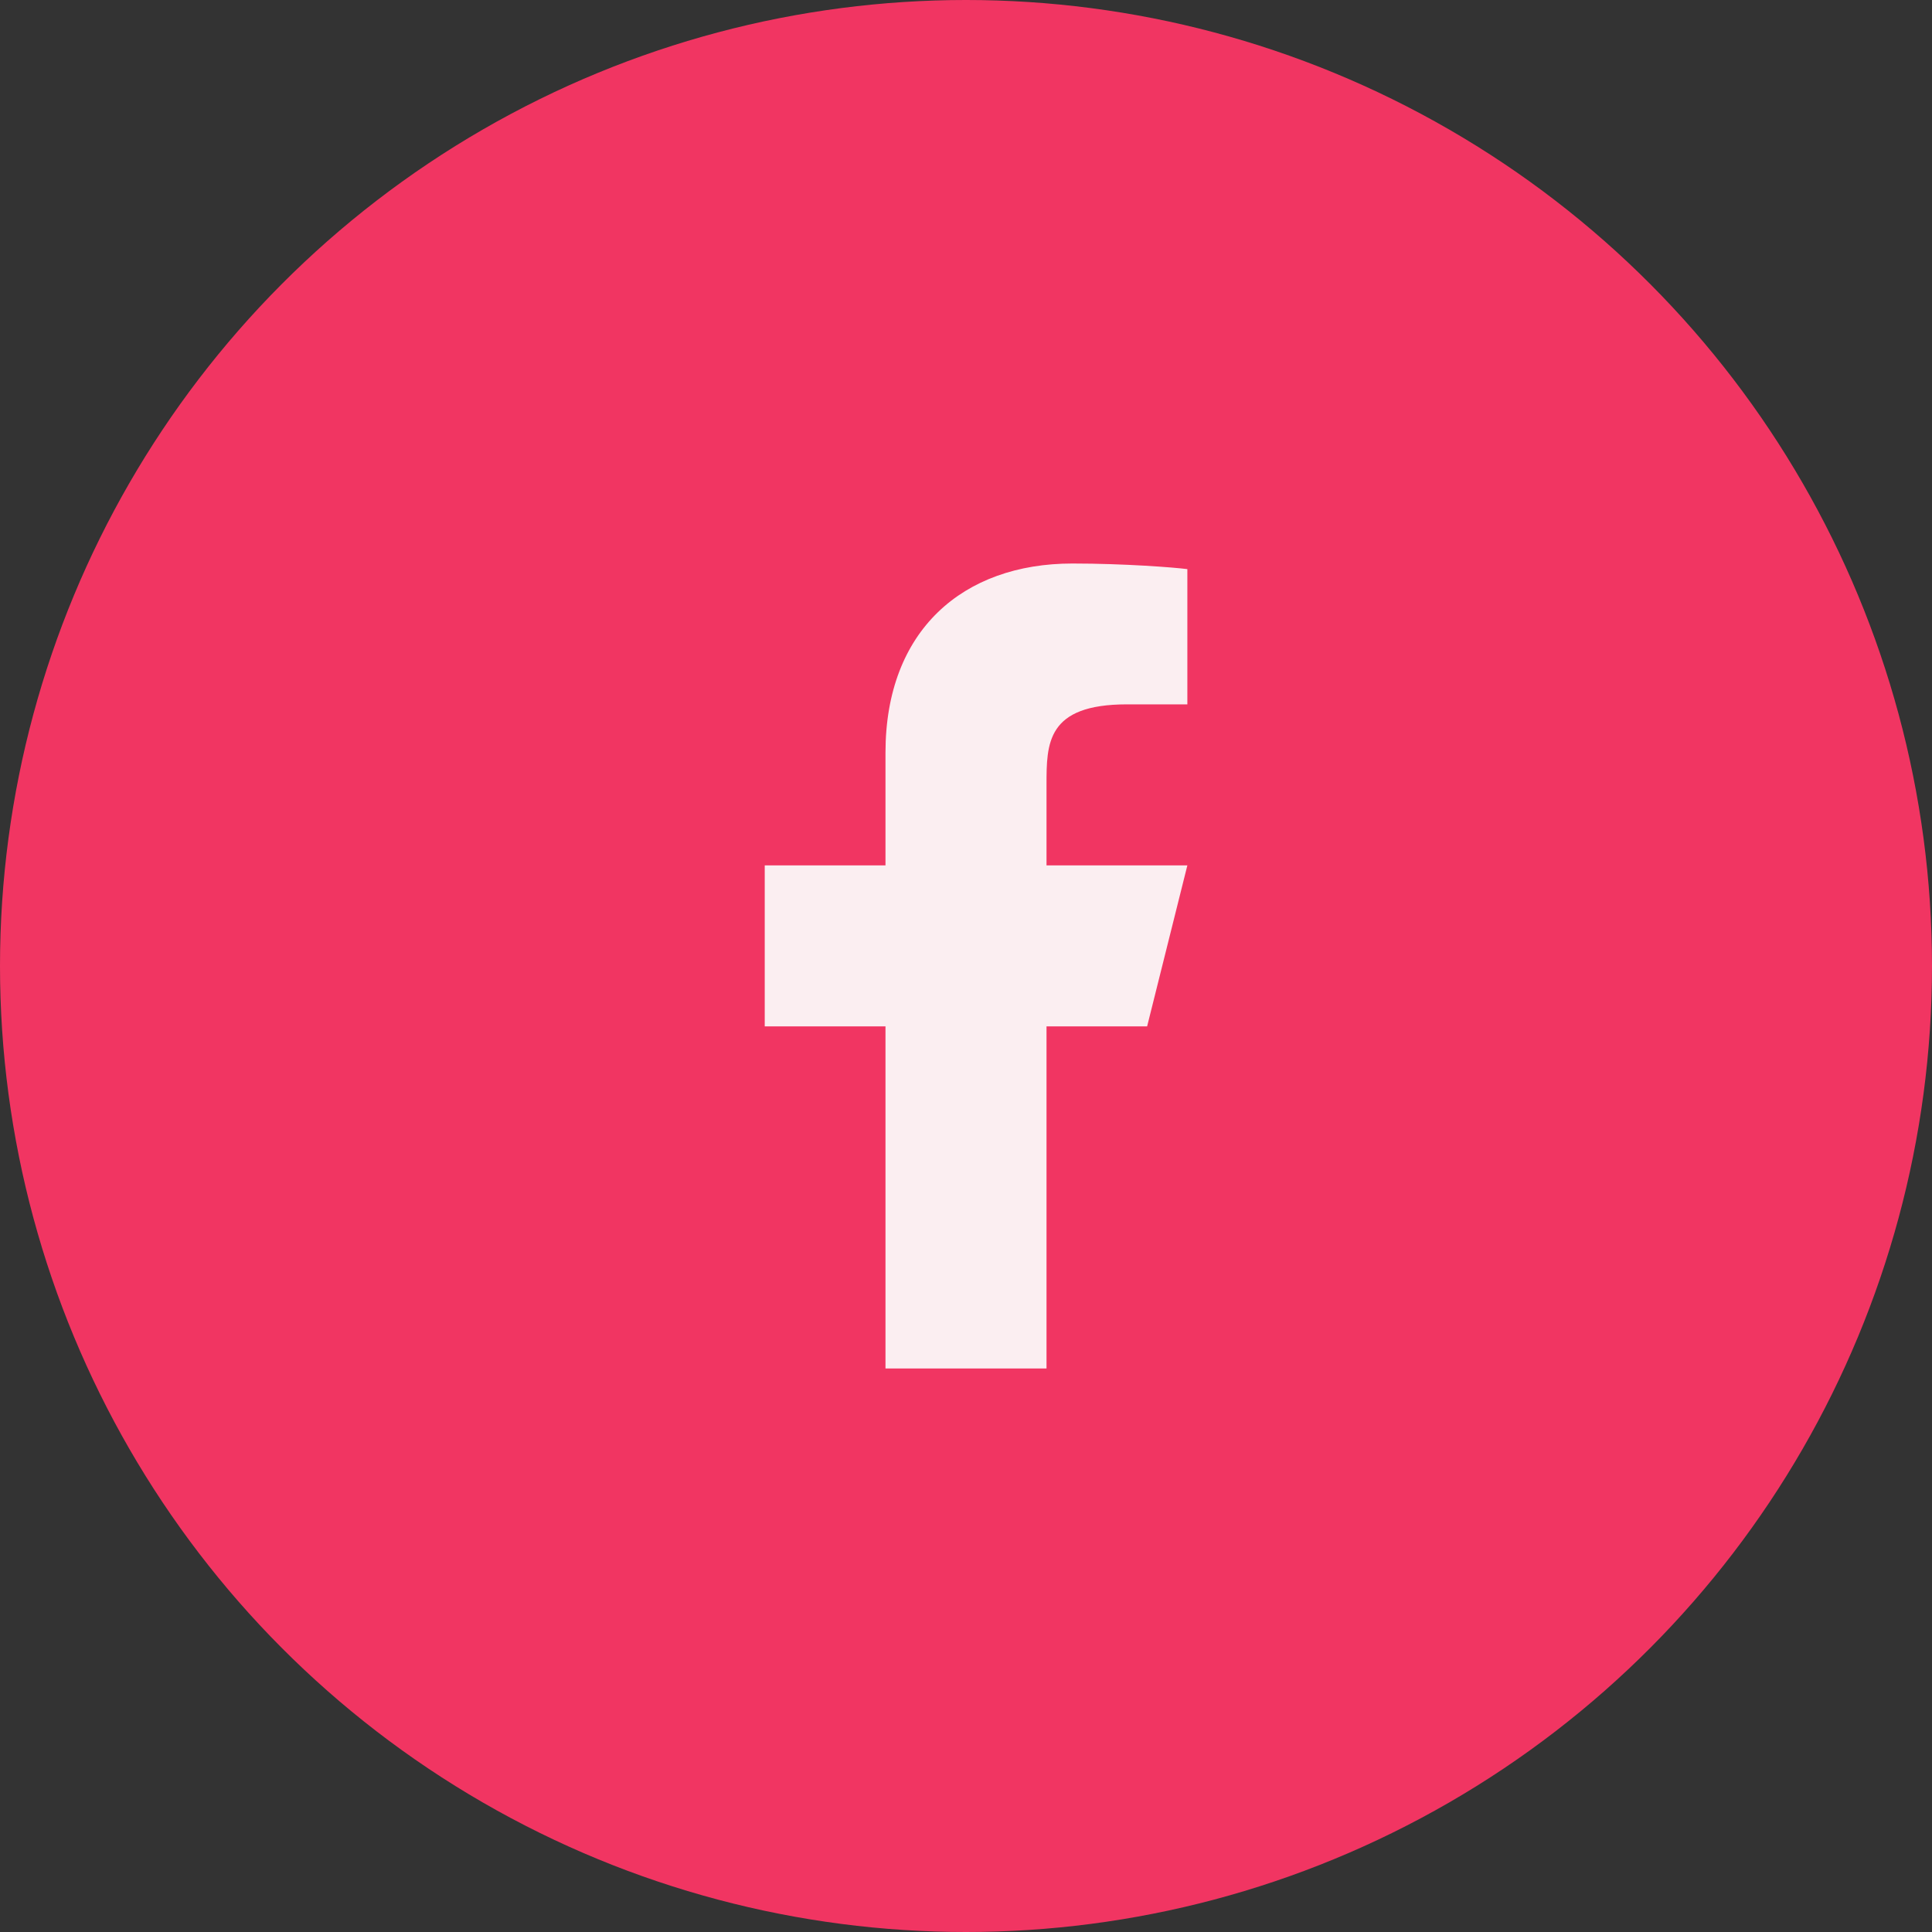 <svg width="40" height="40" viewBox="0 0 40 40" fill="none" xmlns="http://www.w3.org/2000/svg">
<rect x="0" y="0" width="40" height="40" fill="#333333" stroke="none"/>
<circle cx="20" cy="20" r="20" fill="#F13562"/>
<path d="M21.667 21.25H23.75L24.583 17.917H21.667V16.25C21.667 15.392 21.667 14.583 23.333 14.583H24.583V11.783C24.312 11.748 23.286 11.667 22.202 11.667C19.94 11.667 18.333 13.048 18.333 15.583V17.917H15.833V21.25H18.333V28.333H21.667V21.25Z" fill="#FBEEF1"/>
</svg>
